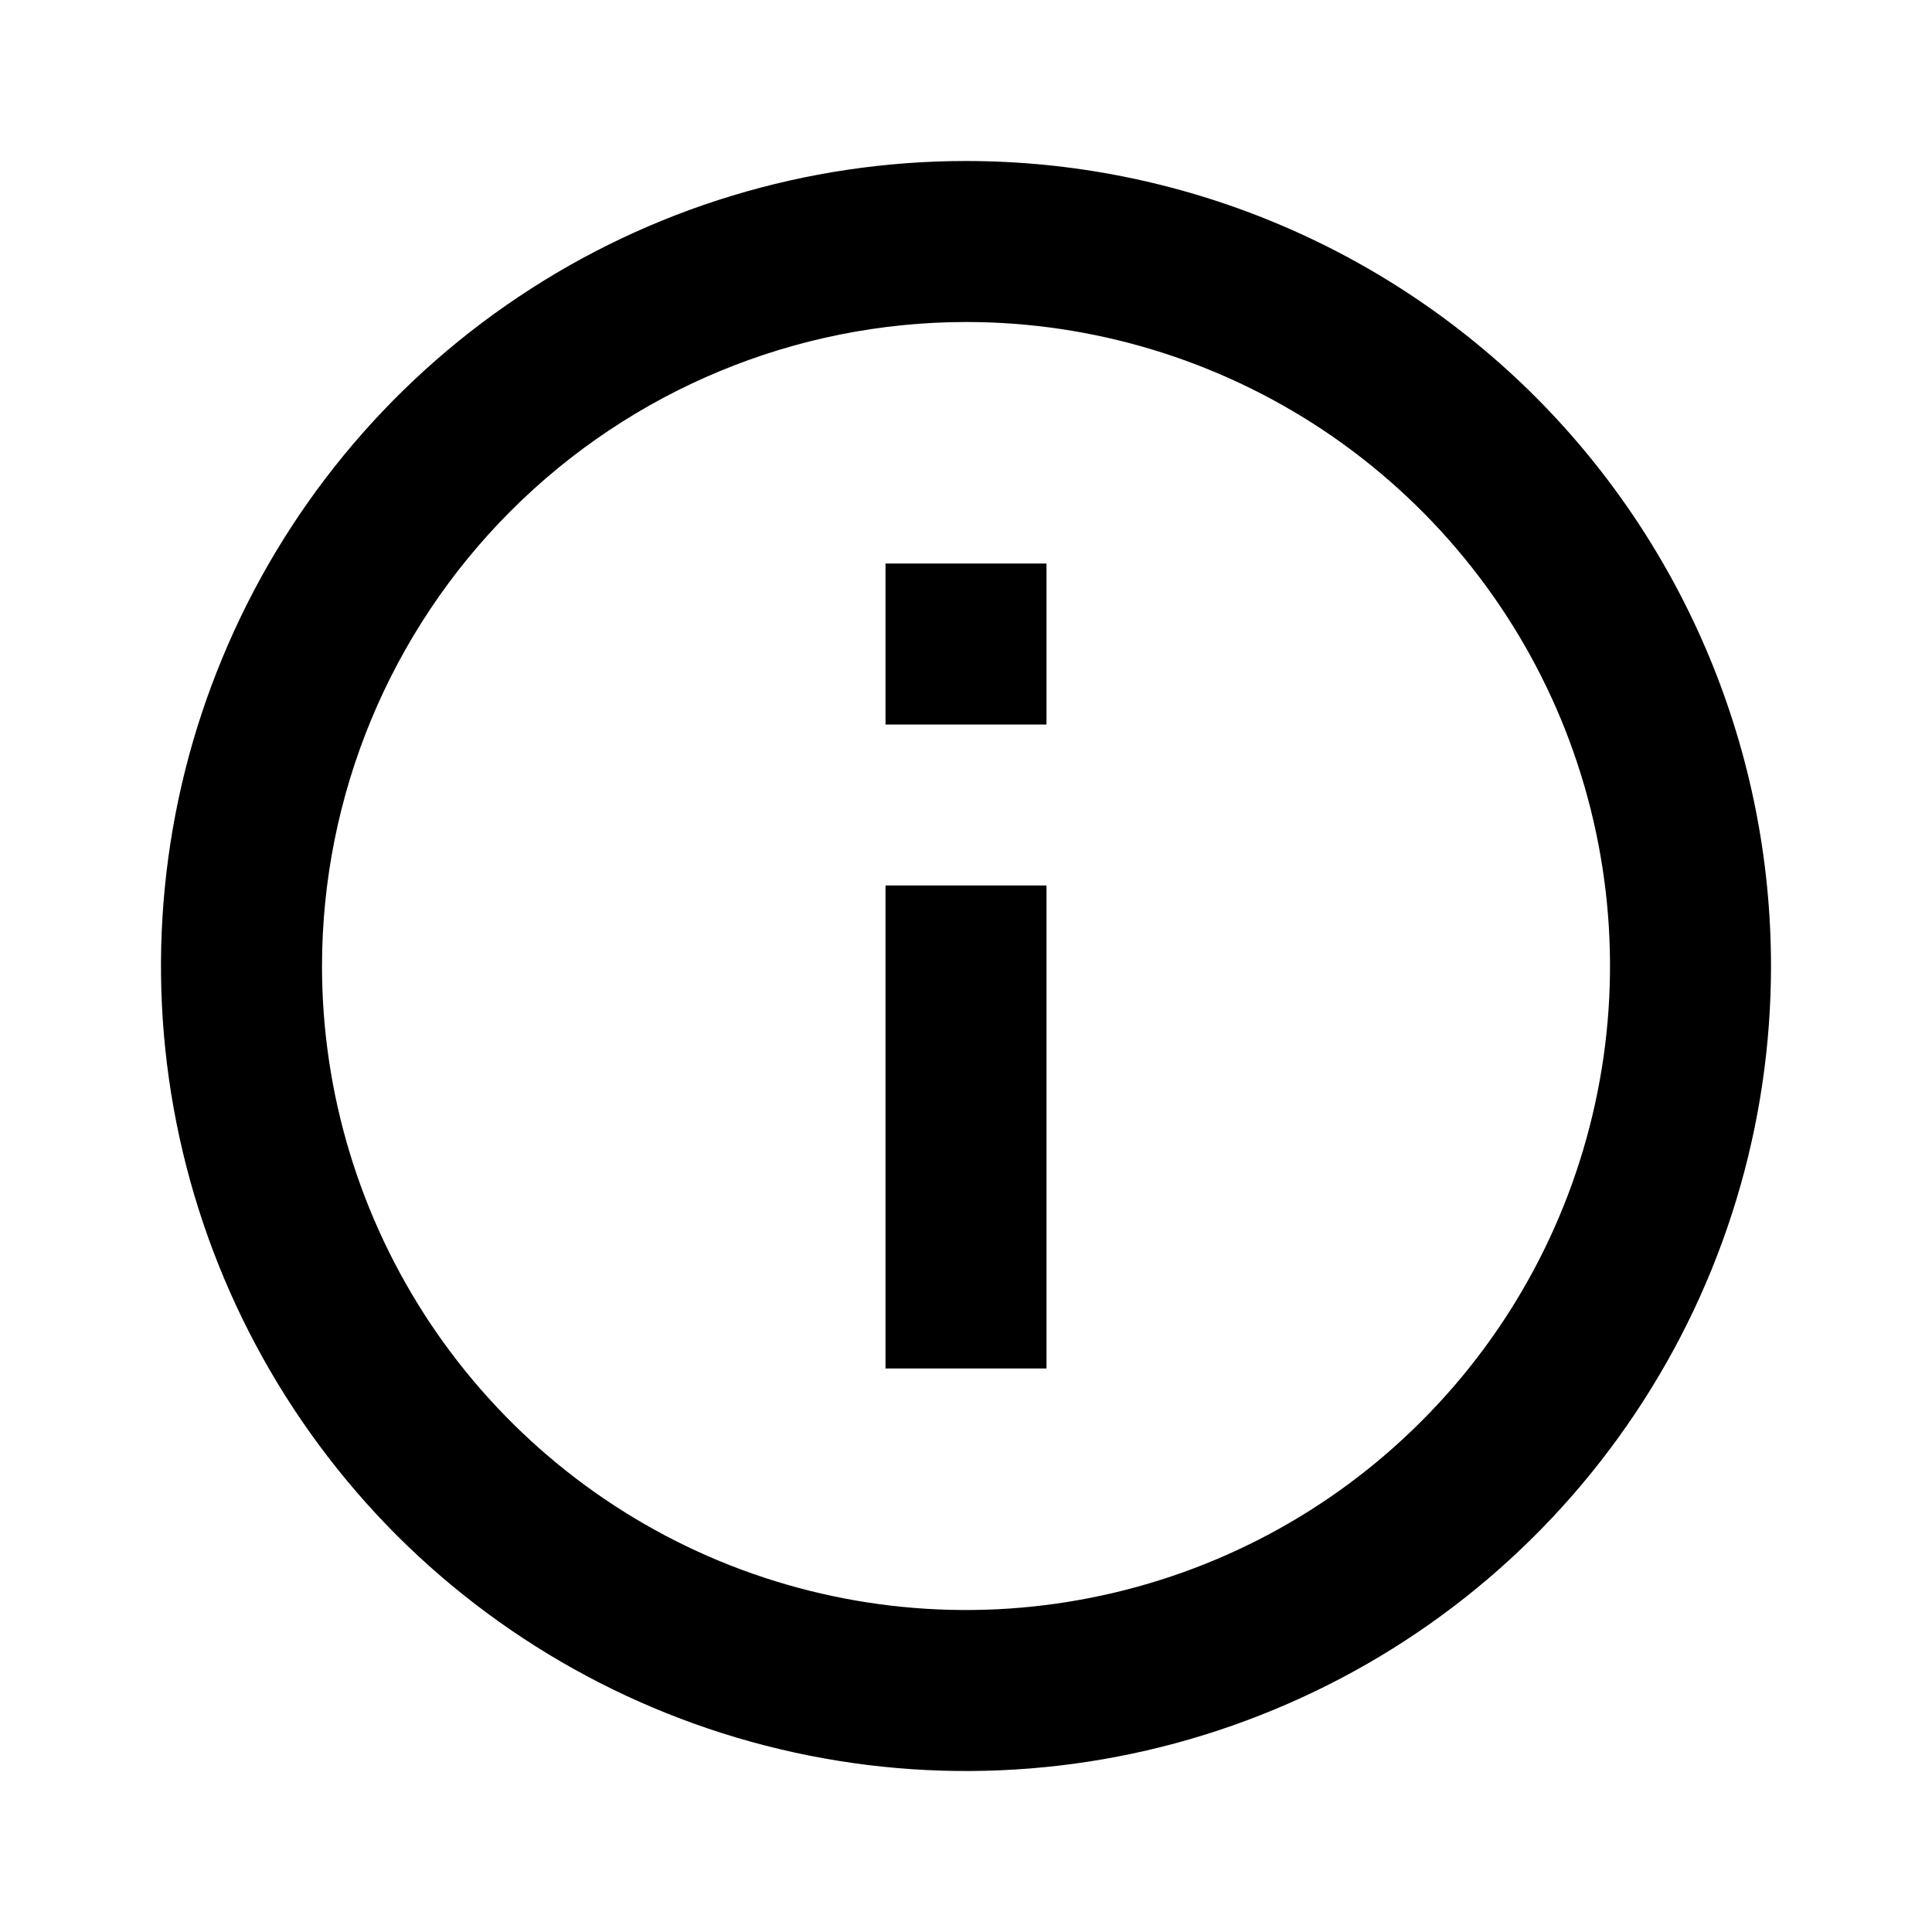 <svg width="12" height="12" viewBox="0 0 12 12" fill="none" xmlns="http://www.w3.org/2000/svg">
<g clip-path="url(#clip0_506_3775)">
<path d="M6 2C6.791 2 7.564 2.235 8.222 2.674C8.88 3.114 9.393 3.738 9.696 4.469C9.998 5.2 10.078 6.004 9.923 6.78C9.769 7.556 9.388 8.269 8.828 8.828C8.269 9.388 7.556 9.769 6.78 9.923C6.004 10.078 5.2 9.998 4.469 9.696C3.738 9.393 3.114 8.88 2.674 8.222C2.235 7.564 2 6.791 2 6C2.001 4.939 2.423 3.923 3.173 3.173C3.923 2.423 4.939 2.001 6 2ZM6 1C5.011 1 4.044 1.293 3.222 1.843C2.4 2.392 1.759 3.173 1.381 4.087C1.002 5 0.903 6.006 1.096 6.975C1.289 7.945 1.765 8.836 2.464 9.536C3.164 10.235 4.055 10.711 5.025 10.904C5.994 11.097 7 10.998 7.913 10.619C8.827 10.241 9.608 9.6 10.157 8.778C10.707 7.956 11 6.989 11 6C11 4.674 10.473 3.402 9.536 2.464C8.598 1.527 7.326 1 6 1ZM5.5 4.5H6.5V3.5H5.5V4.5ZM5.5 8.5H6.5V5.5H5.5V8.5Z" fill="black"/>
</g>
<defs>
<clipPath id="clip0_506_3775">
<rect width="12" height="12" fill="white"/>
</clipPath>
</defs>
</svg>
